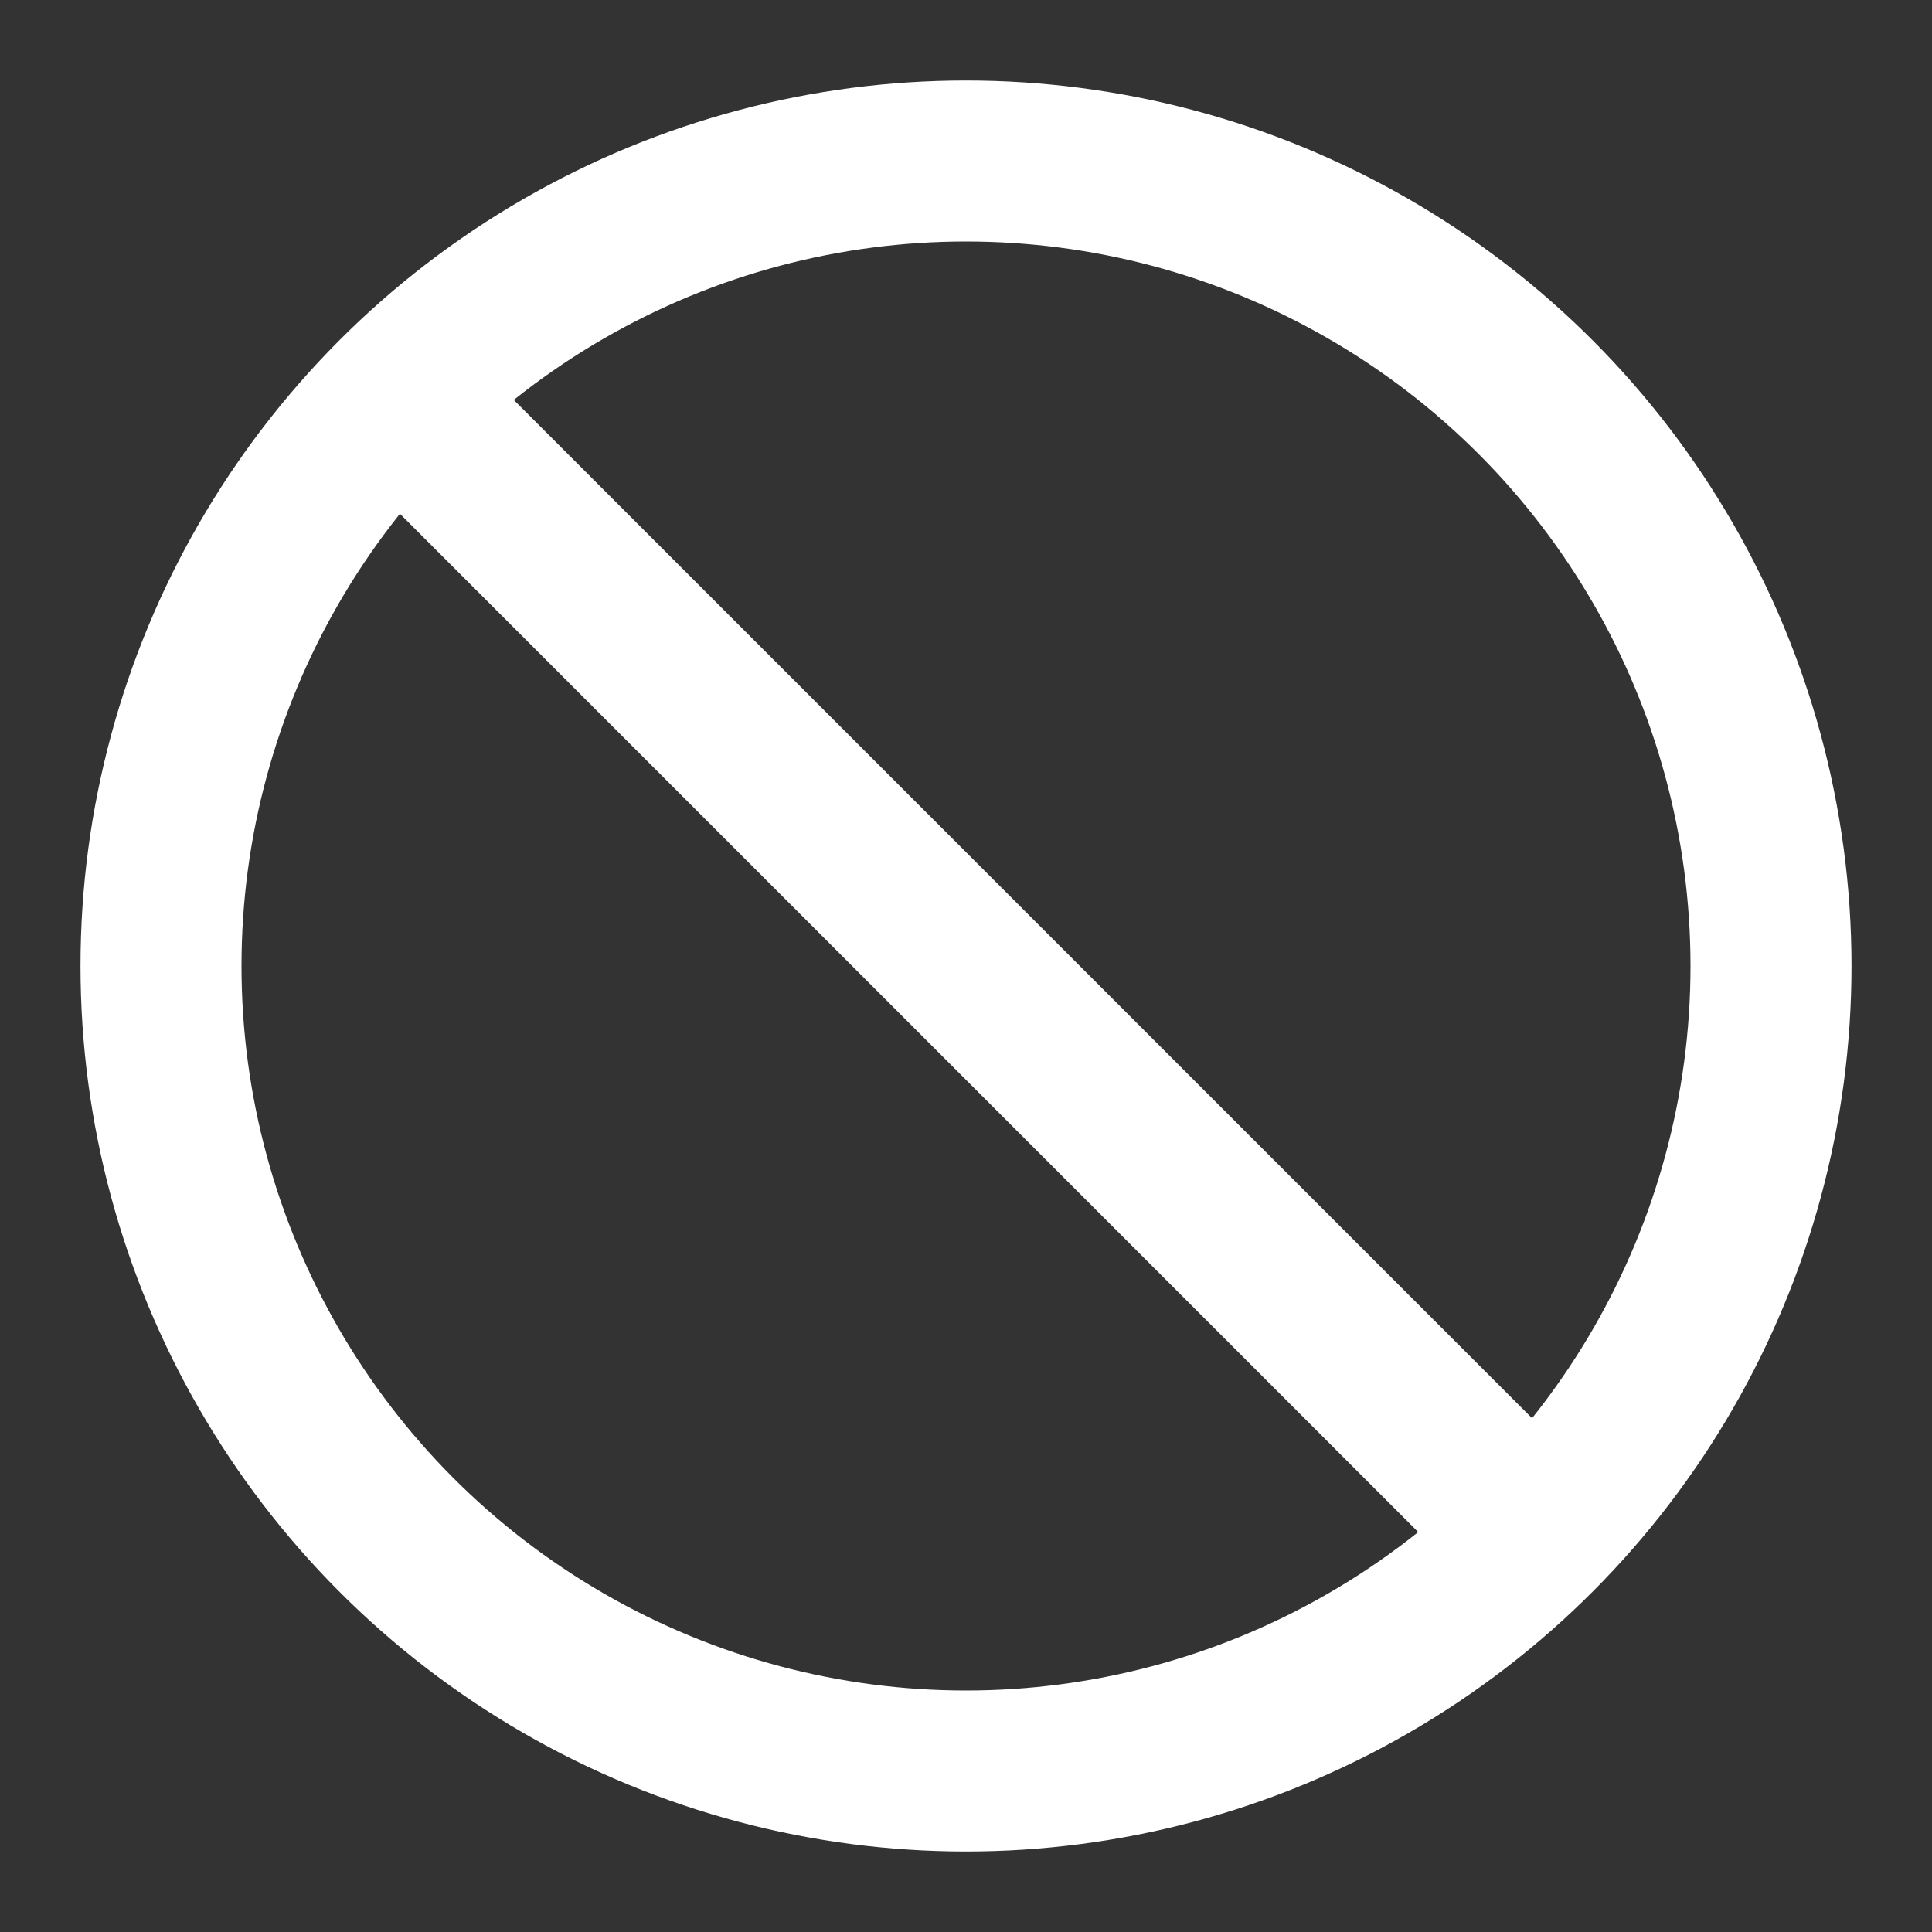 <?xml version="1.0" encoding="utf-8"?>
<svg width="800px" height="800px" viewBox="0 0 24 24" role="img" xmlns="http://www.w3.org/2000/svg" aria-labelledby="notAllowedIconTitle" stroke="#ffffff" stroke-width="2" stroke-linecap="round" stroke-linejoin="round" fill="none" color="#ffffff"><rect x="0" y="0" width="24" height="24" fill="#333333" stroke="none"/> <title id="notAllowedIconTitle">Not Allowed</title> <circle cx="12" cy="12" r="10"/> <path stroke-linecap="square" d="M5,5 L19,19"/> </svg>